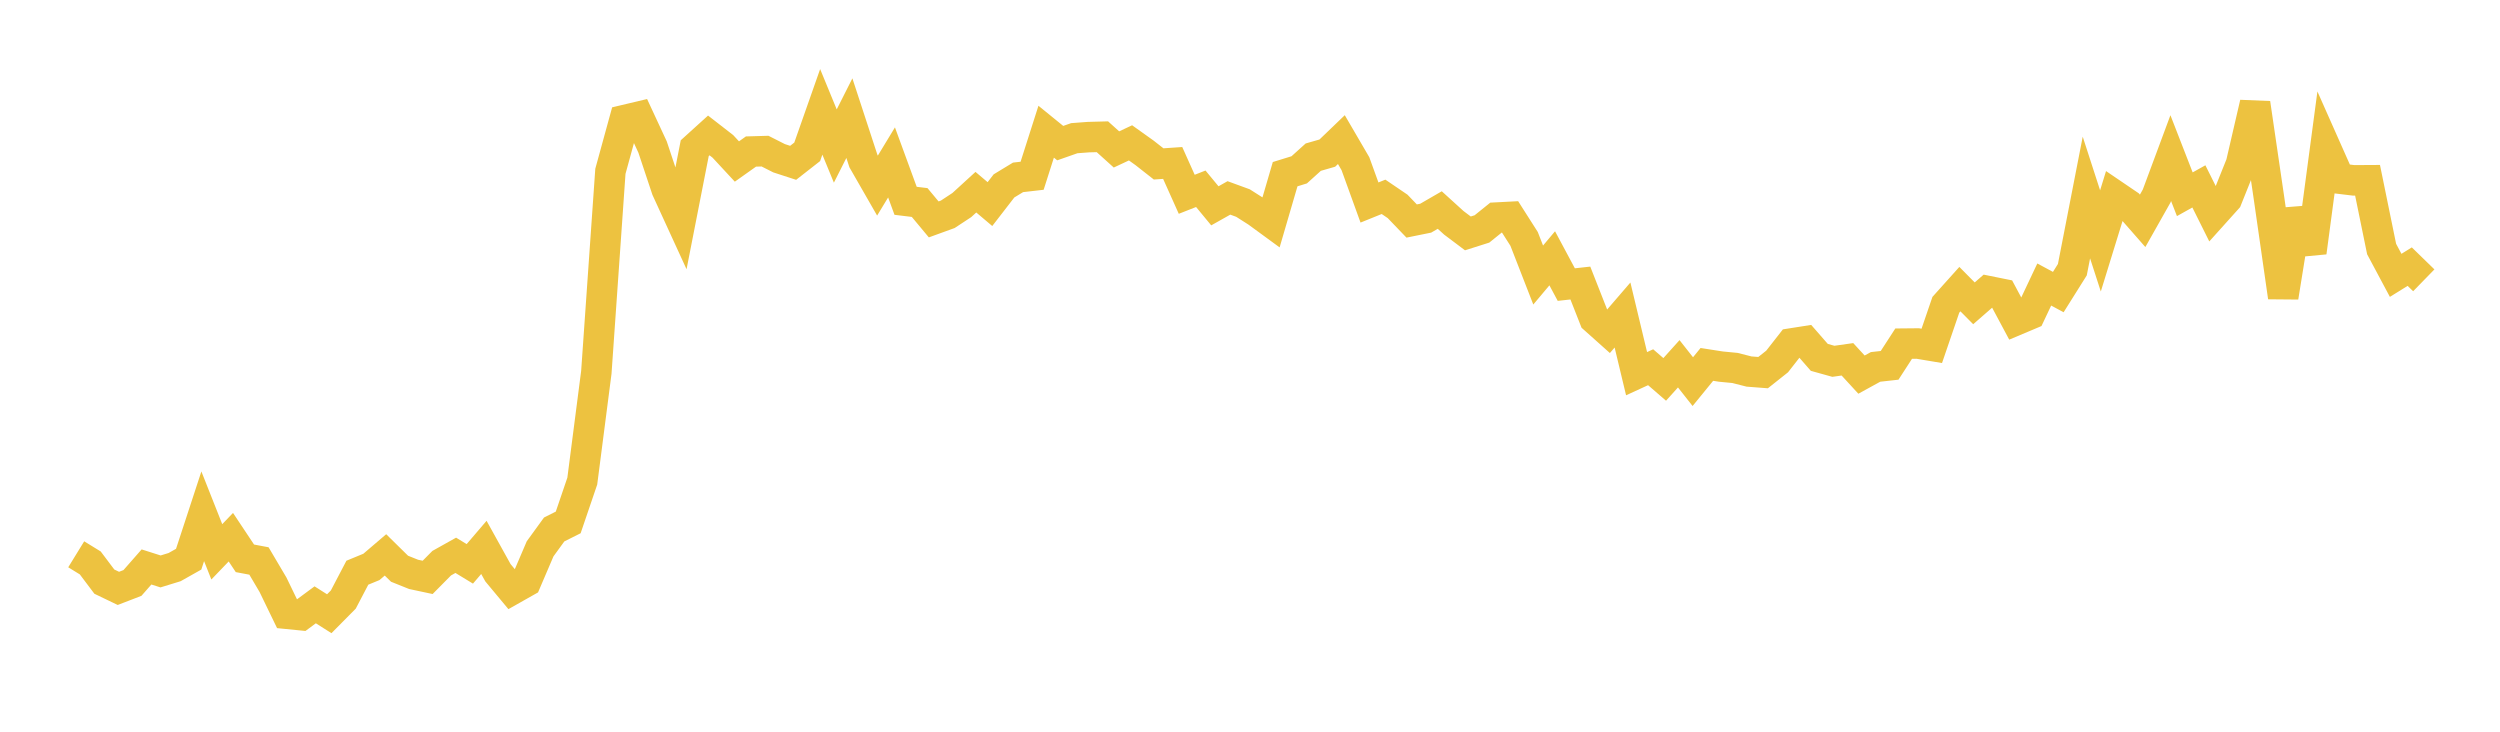 <svg width="164" height="48" xmlns="http://www.w3.org/2000/svg" xmlns:xlink="http://www.w3.org/1999/xlink"><path fill="none" stroke="rgb(237,194,64)" stroke-width="2" d="M5,36.362L5.922,36.929L6.844,38.154L7.766,38.598L8.689,38.242L9.611,37.192L10.533,37.486L11.455,37.202L12.377,36.683L13.299,33.868L14.222,36.2L15.144,35.24L16.066,36.626L16.988,36.8L17.91,38.362L18.832,40.266L19.754,40.358L20.677,39.676L21.599,40.261L22.521,39.33L23.443,37.569L24.365,37.189L25.287,36.401L26.21,37.309L27.132,37.679L28.054,37.876L28.976,36.944L29.898,36.428L30.82,36.989L31.743,35.909L32.665,37.572L33.587,38.679L34.509,38.158L35.431,36.004L36.353,34.734L37.275,34.271L38.198,31.56L39.12,24.423L40.042,11.238L40.964,7.877L41.886,7.658L42.808,9.643L43.731,12.414L44.653,14.424L45.575,9.72L46.497,8.885L47.419,9.601L48.341,10.595L49.263,9.941L50.186,9.914L51.108,10.381L52.03,10.681L52.952,9.96L53.874,7.338L54.796,9.58L55.719,7.751L56.641,10.568L57.563,12.175L58.485,10.654L59.407,13.173L60.329,13.285L61.251,14.393L62.174,14.058L63.096,13.451L64.018,12.608L64.94,13.388L65.862,12.195L66.784,11.635L67.707,11.529L68.629,8.639L69.551,9.389L70.473,9.065L71.395,8.996L72.317,8.971L73.24,9.803L74.162,9.371L75.084,10.029L76.006,10.753L76.928,10.69L77.85,12.746L78.772,12.383L79.695,13.502L80.617,12.983L81.539,13.32L82.461,13.907L83.383,14.581L84.305,11.426L85.228,11.141L86.15,10.309L87.072,10.044L87.994,9.158L88.916,10.739L89.838,13.285L90.76,12.912L91.683,13.539L92.605,14.499L93.527,14.312L94.449,13.779L95.371,14.617L96.293,15.311L97.216,15.018L98.138,14.275L99.06,14.227L99.982,15.674L100.904,18.042L101.826,16.945L102.749,18.669L103.671,18.567L104.593,20.912L105.515,21.735L106.437,20.665L107.359,24.514L108.281,24.09L109.204,24.889L110.126,23.864L111.048,25.035L111.97,23.905L112.892,24.049L113.814,24.138L114.737,24.373L115.659,24.444L116.581,23.712L117.503,22.533L118.425,22.388L119.347,23.444L120.269,23.701L121.192,23.571L122.114,24.575L123.036,24.069L123.958,23.966L124.88,22.543L125.802,22.534L126.725,22.689L127.647,19.994L128.569,18.967L129.491,19.898L130.413,19.094L131.335,19.28L132.257,21.005L133.18,20.616L134.102,18.664L135.024,19.16L135.946,17.691L136.868,12.957L137.79,15.804L138.713,12.81L139.635,13.436L140.557,14.487L141.479,12.853L142.401,10.372L143.323,12.743L144.246,12.227L145.168,14.076L146.09,13.05L147.012,10.751L147.934,6.772L148.856,13.065L149.778,19.492L150.701,13.772L151.623,16.556L152.545,9.643L153.467,11.719L154.389,11.83L155.311,11.825L156.234,16.337L157.156,18.063L158.078,17.491L159,18.389"></path></svg>